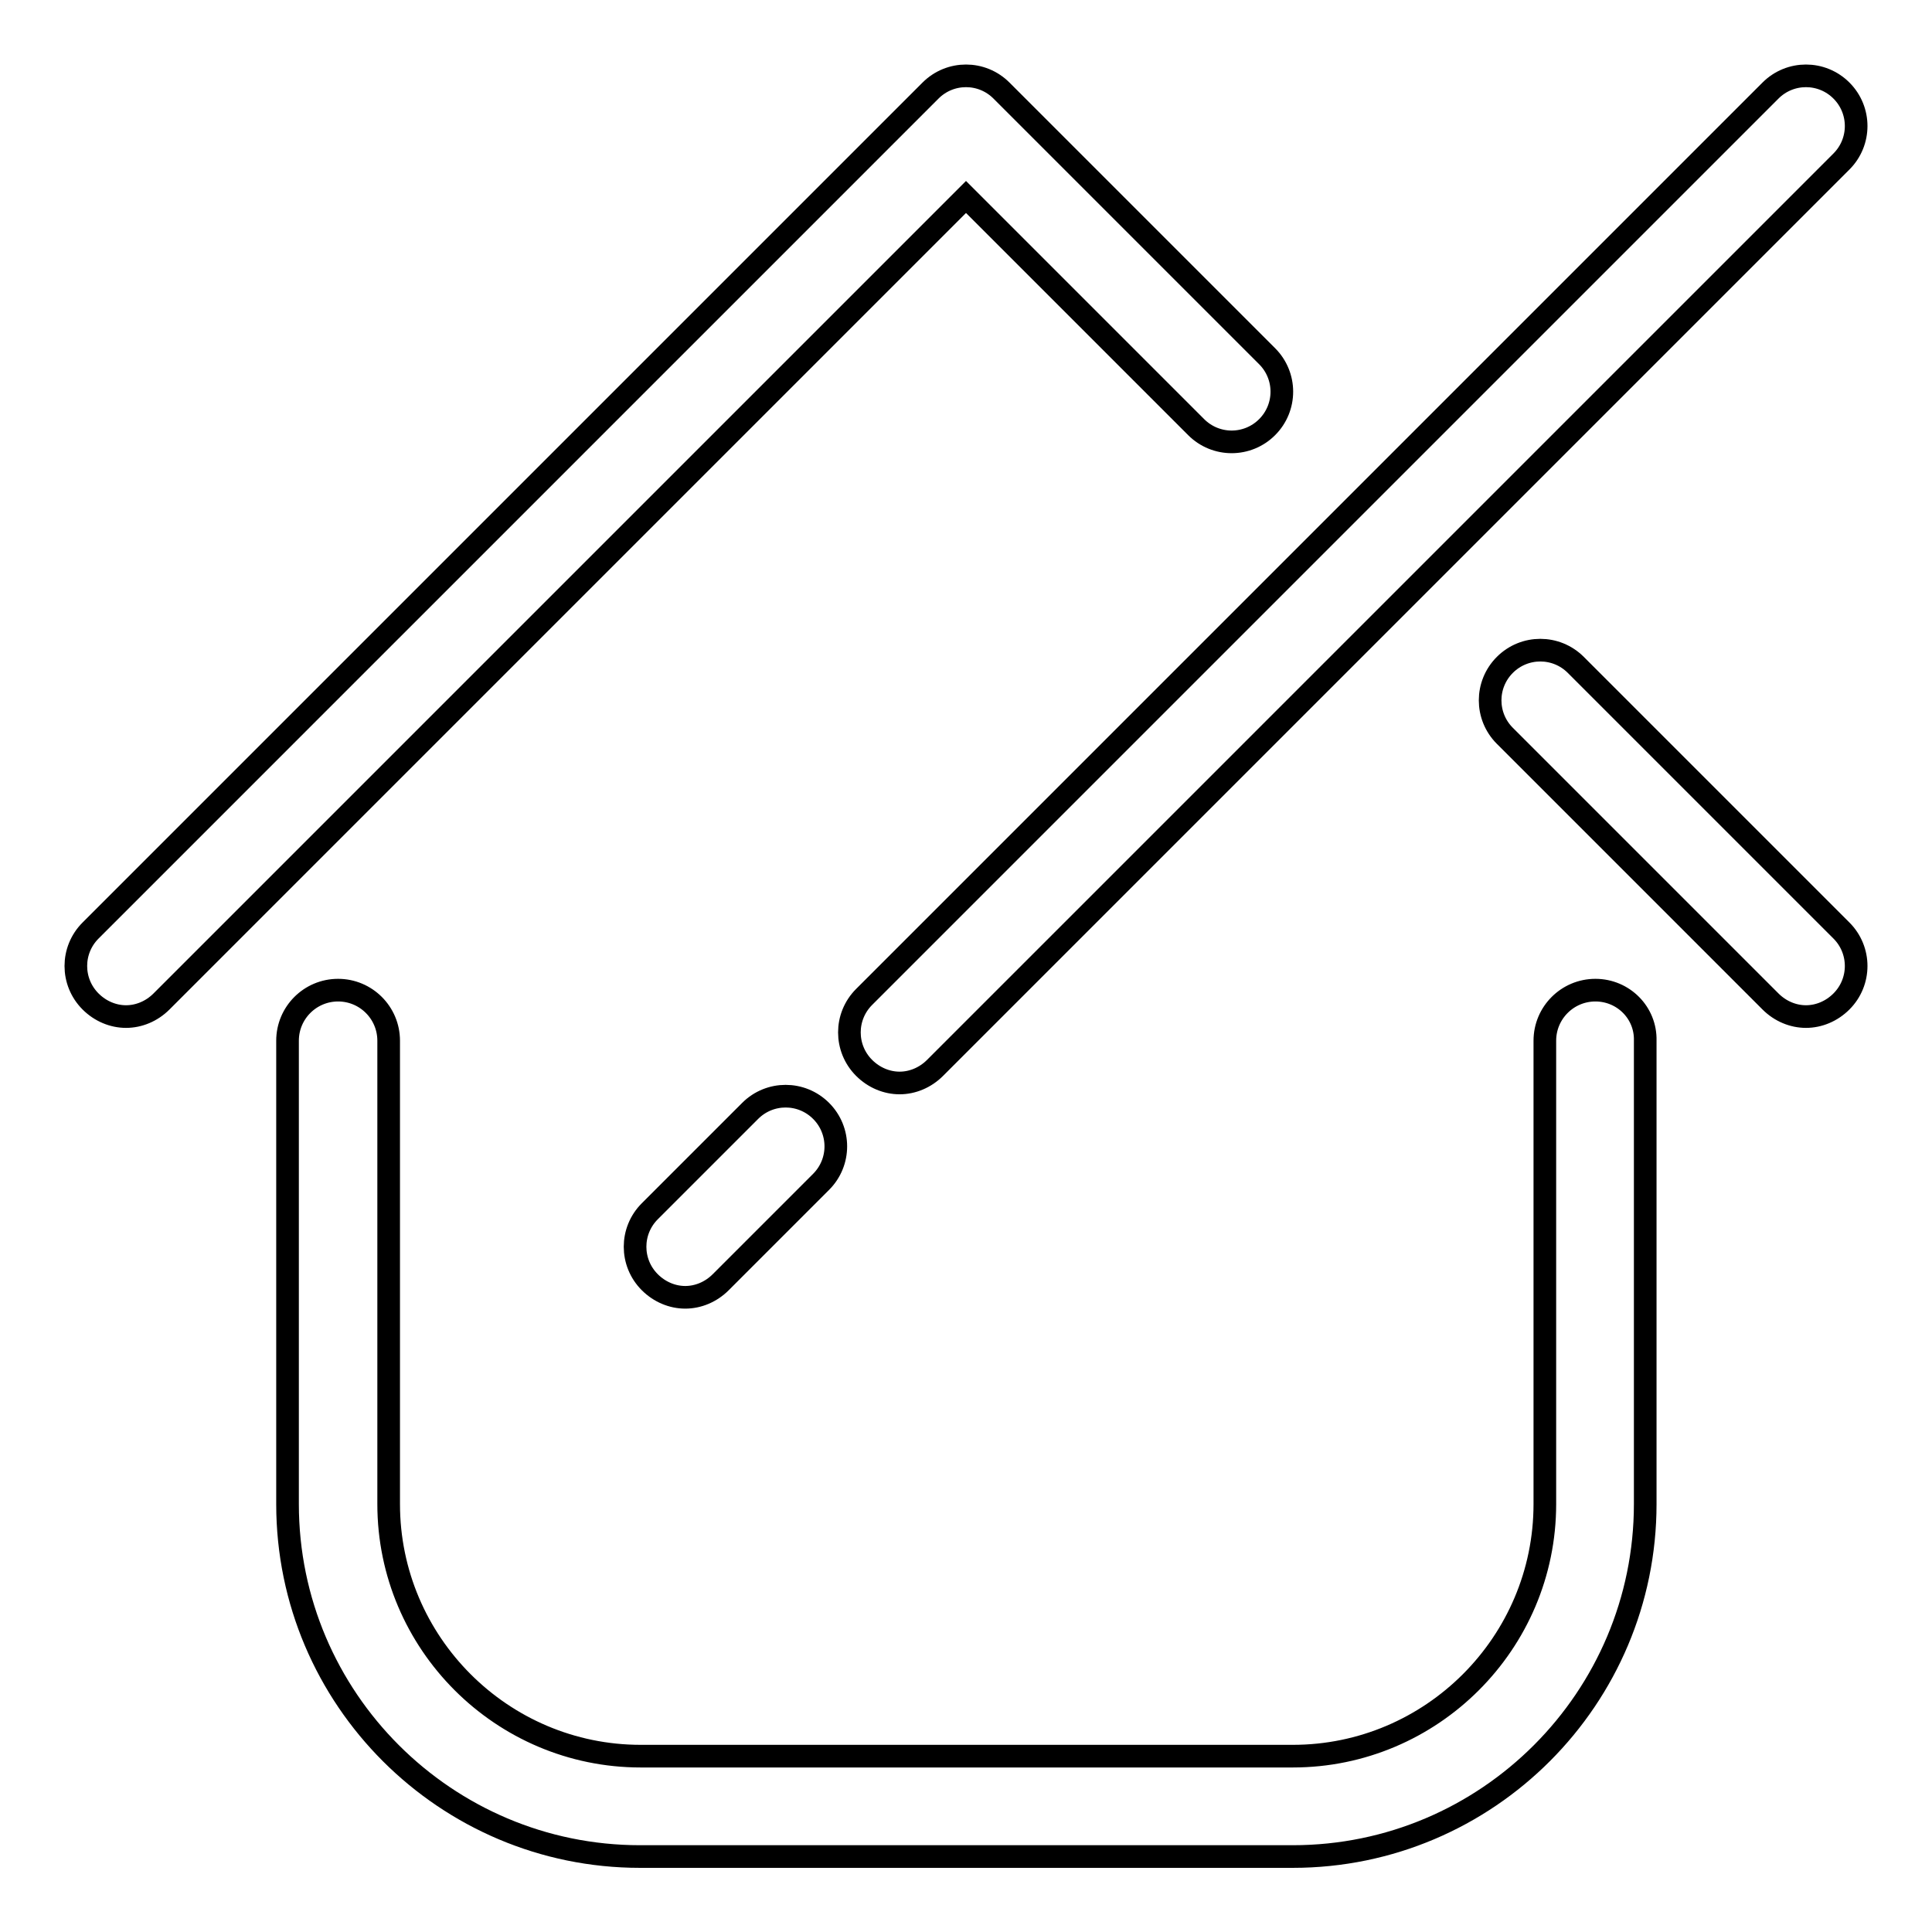 <?xml version="1.0" encoding="utf-8"?>
<!-- Svg Vector Icons : http://www.onlinewebfonts.com/icon -->
<!DOCTYPE svg PUBLIC "-//W3C//DTD SVG 1.1//EN" "http://www.w3.org/Graphics/SVG/1.1/DTD/svg11.dtd">
<svg version="1.1" xmlns="http://www.w3.org/2000/svg" xmlns:xlink="http://www.w3.org/1999/xlink" x="0px" y="0px" viewBox="0 0 256 256" enable-background="new 0 0 256 256" xml:space="preserve">
<g> <path stroke-width="3" fill-opacity="0" stroke="#000000"  d="M208.8,88.1c-2.6-2.6-6.8-2.6-9.4,0c-2.6,2.6-2.6,6.8,0,9.4l35.2,35.2c1.3,1.3,3,2,4.7,2 c1.7,0,3.4-0.7,4.7-2c2.6-2.6,2.6-6.8,0-9.4L208.8,88.1L208.8,88.1z M158.5,56.6c2.6,2.6,6.8,2.6,9.4,0c2.6-2.6,2.6-6.8,0-9.4 L132.7,12c-2.6-2.6-6.8-2.6-9.4,0L12,123.3c-2.6,2.6-2.6,6.8,0,9.4c1.3,1.3,3,2,4.7,2s3.4-0.7,4.7-2L128,26.1L158.5,56.6z  M211.4,131.2c-3.7,0-6.7,3-6.7,6.7v61.4c0,18.4-15,33.4-33.4,33.4H84.9c-18.4,0-33.4-15-33.4-33.4v-61.4c0-3.7-3-6.7-6.7-6.7 c-3.7,0-6.7,3-6.7,6.7v61.4c0,25.8,21,46.7,46.7,46.7h86.5c25.8,0,46.7-21,46.7-46.7v-61.4C218.1,134.2,215.1,131.2,211.4,131.2 L211.4,131.2z M114.5,141.5c1.3,1.3,3,2,4.7,2s3.4-0.7,4.7-2L244,21.4c2.6-2.6,2.6-6.8,0-9.4c-2.6-2.6-6.8-2.6-9.4,0L114.5,132.1 C111.9,134.7,111.9,138.9,114.5,141.5z M99.4,147.2l-13.3,13.3c-2.6,2.6-2.6,6.8,0,9.4c1.3,1.3,3,2,4.7,2c1.7,0,3.4-0.7,4.7-2 l13.3-13.3c2.6-2.6,2.6-6.8,0-9.4C106.2,144.6,102,144.6,99.4,147.2L99.4,147.2z"/></g>
</svg>
